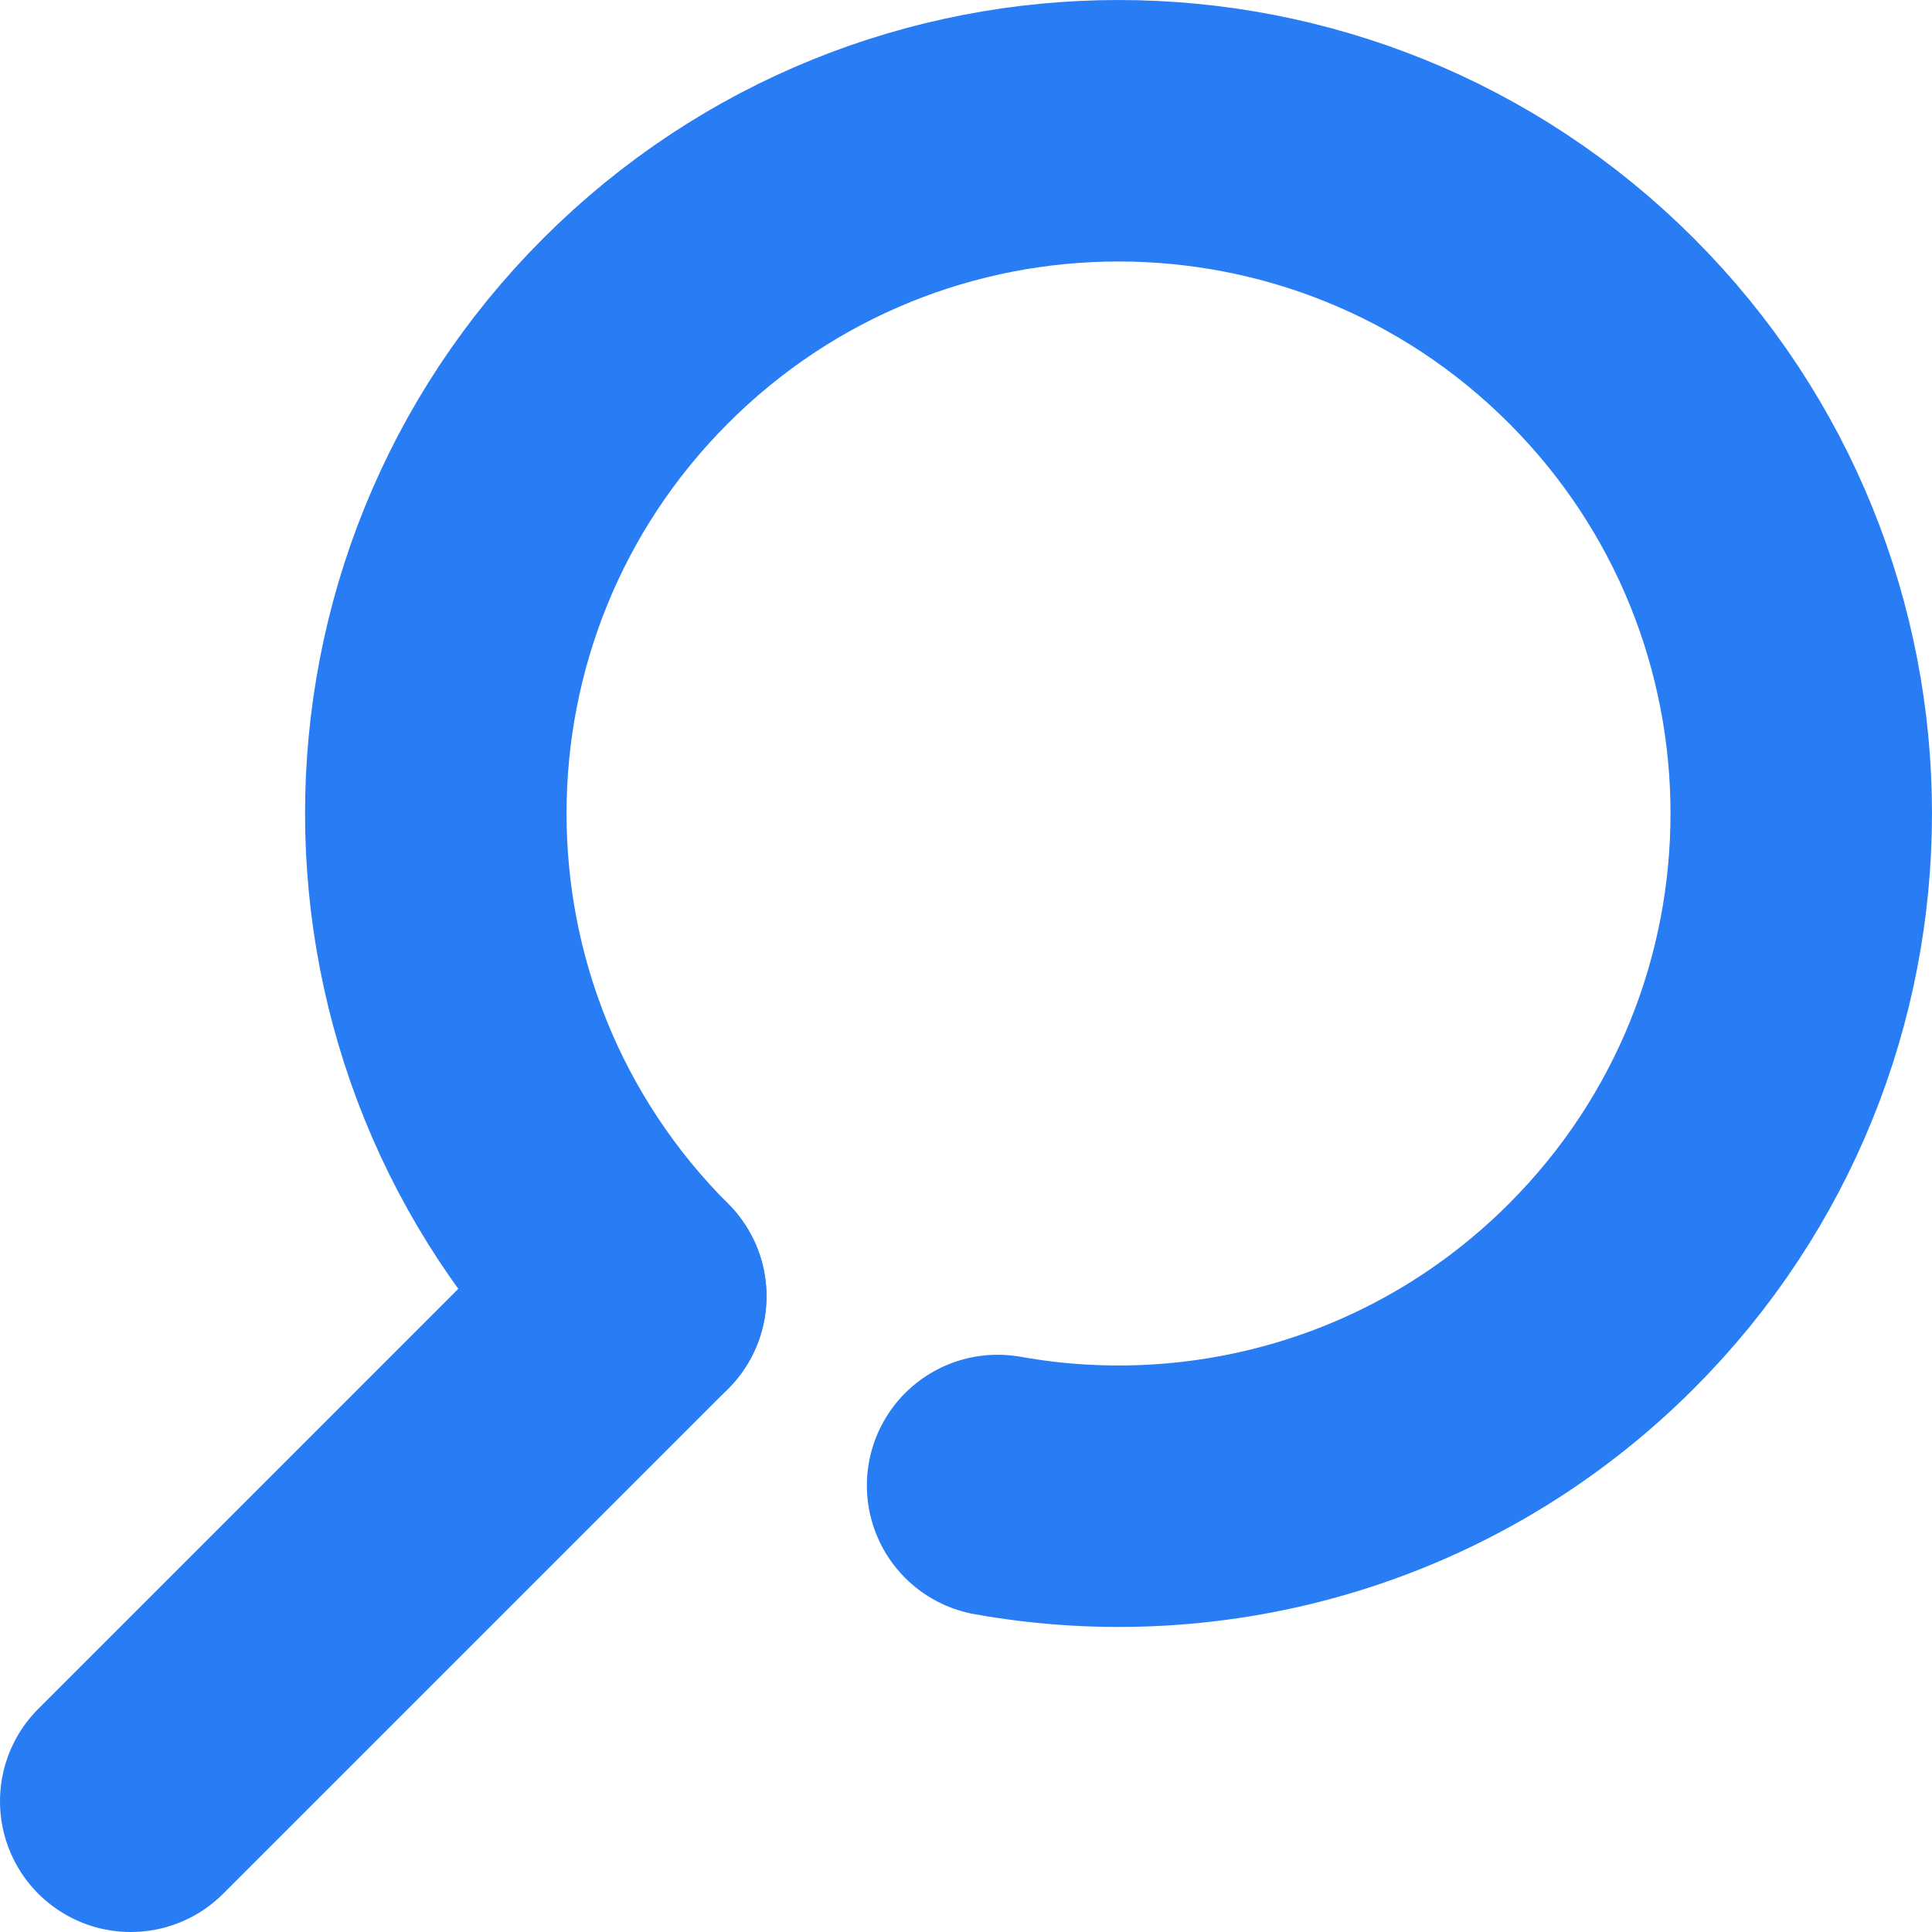 <?xml version="1.0" encoding="UTF-8"?>
<svg id="_レイヤー_2" data-name="レイヤー 2" xmlns="http://www.w3.org/2000/svg" viewBox="0 0 66.5 66.5">
  <defs>
    <style>
      .cls-1 {
        fill: none;
        stroke: #287df4;
        stroke-linecap: round;
        stroke-linejoin: round;
        stroke-width: 9px;
      }
    </style>
  </defs>
  <g id="layout">
    <g>
      <line class="cls-1" x1="21.883" y1="44.617" x2="4.5" y2="62"/>
      <path class="cls-1" d="M21.883,44.617c-9.177-9.177-9.177-24.057,0-33.234,9.177-9.177,24.057-9.177,33.234,0,9.177,9.177,9.177,24.057,0,33.234-5.652,5.652-13.466,7.823-20.779,6.514"/>
    </g>
  </g>
</svg>